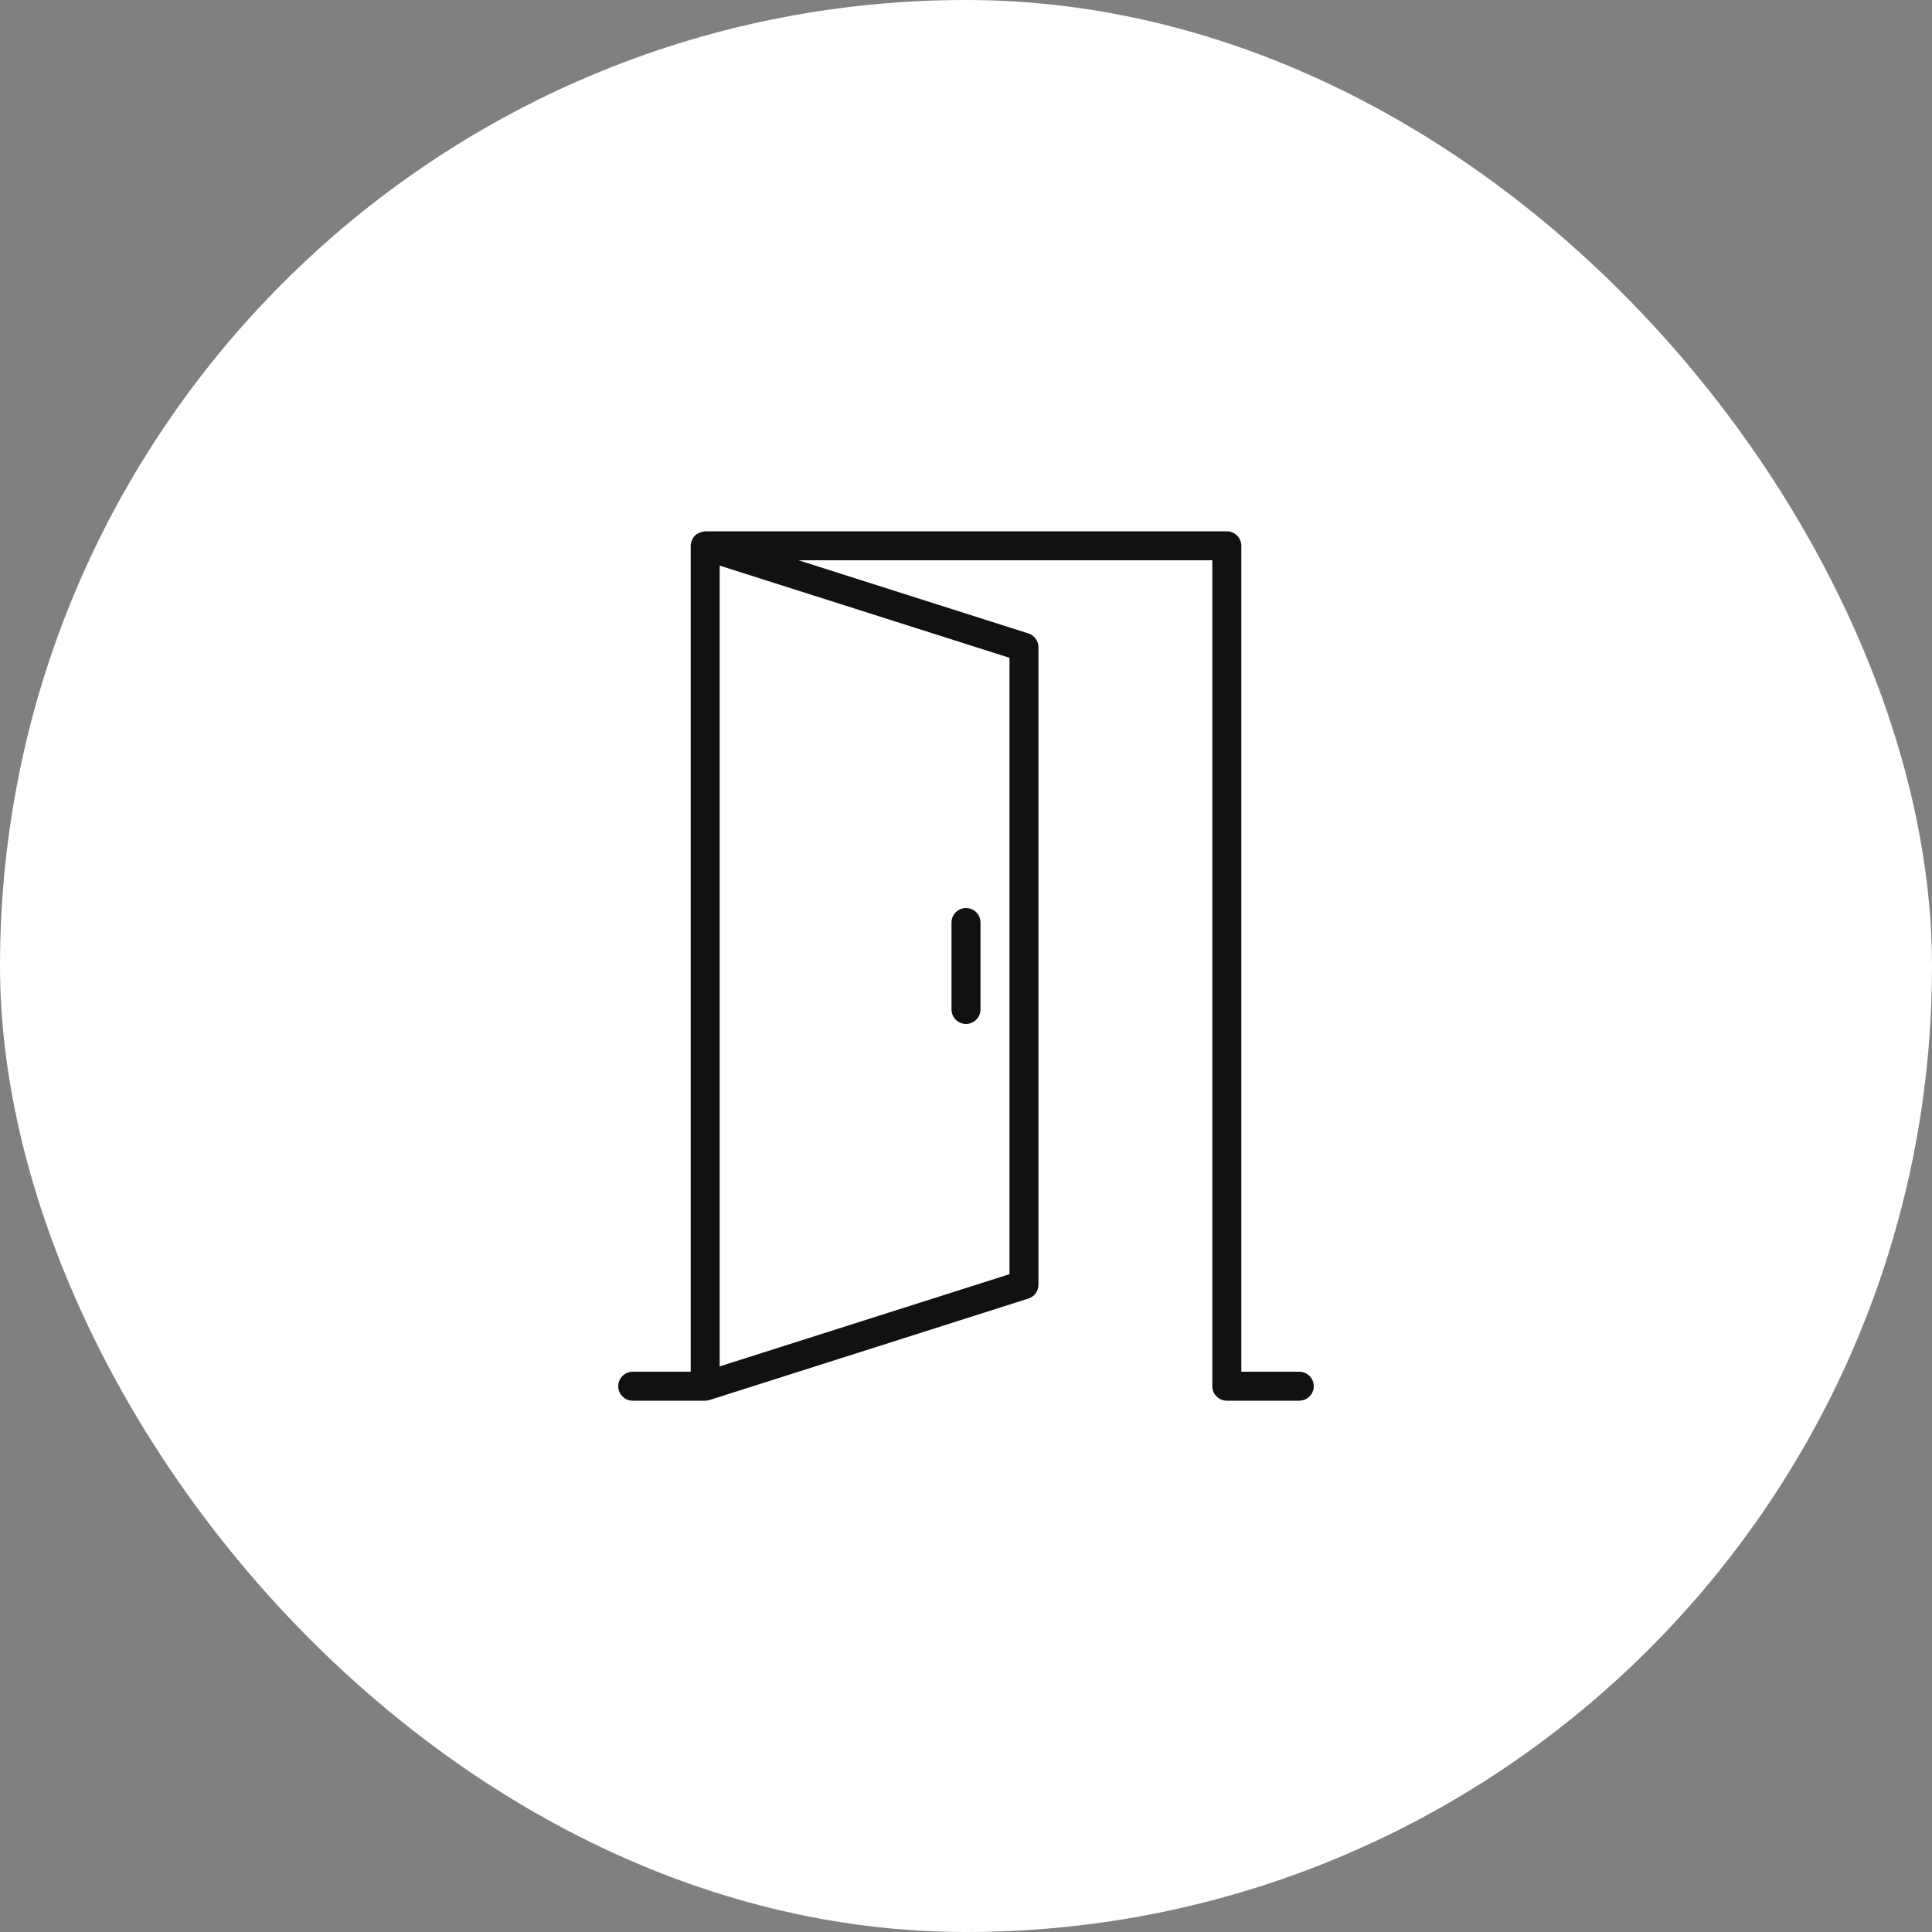 <svg width="50" height="50" viewBox="0 0 50 50" fill="none" xmlns="http://www.w3.org/2000/svg">
<rect x="0" y="0" width="50" height="50" fill="#808080" stroke="none"/>
<rect width="50" height="50" rx="25" fill="white"/>
<path d="M33.625 35.5H32.125V14.125C32.125 13.918 31.957 13.75 31.75 13.75H18.25C18.238 13.75 18.227 13.756 18.215 13.757C18.195 13.759 18.177 13.764 18.157 13.769C18.122 13.778 18.09 13.791 18.06 13.809C18.05 13.815 18.038 13.816 18.029 13.822C18.017 13.831 18.008 13.842 17.997 13.851C17.991 13.857 17.985 13.862 17.979 13.868C17.95 13.899 17.927 13.933 17.91 13.971C17.906 13.979 17.904 13.986 17.902 13.993C17.886 14.035 17.875 14.079 17.875 14.125V35.5H16.375C16.168 35.5 16 35.668 16 35.875C16 36.082 16.168 36.25 16.375 36.25H18.25C18.288 36.25 18.326 36.244 18.364 36.232L26.614 33.607C26.769 33.558 26.875 33.413 26.875 33.25V16.75C26.875 16.587 26.769 16.442 26.614 16.393L20.666 14.5H31.375V35.875C31.375 36.082 31.543 36.25 31.75 36.25H33.625C33.832 36.25 34 36.082 34 35.875C34 35.668 33.832 35.5 33.625 35.5ZM26.125 32.976L18.625 35.362V14.638L26.125 17.024V32.976ZM24.625 26.125V23.875C24.625 23.668 24.793 23.5 25 23.5C25.207 23.5 25.375 23.668 25.375 23.875V26.125C25.375 26.332 25.207 26.5 25 26.5C24.793 26.5 24.625 26.332 24.625 26.125Z" fill="#111110"/>
</svg>
